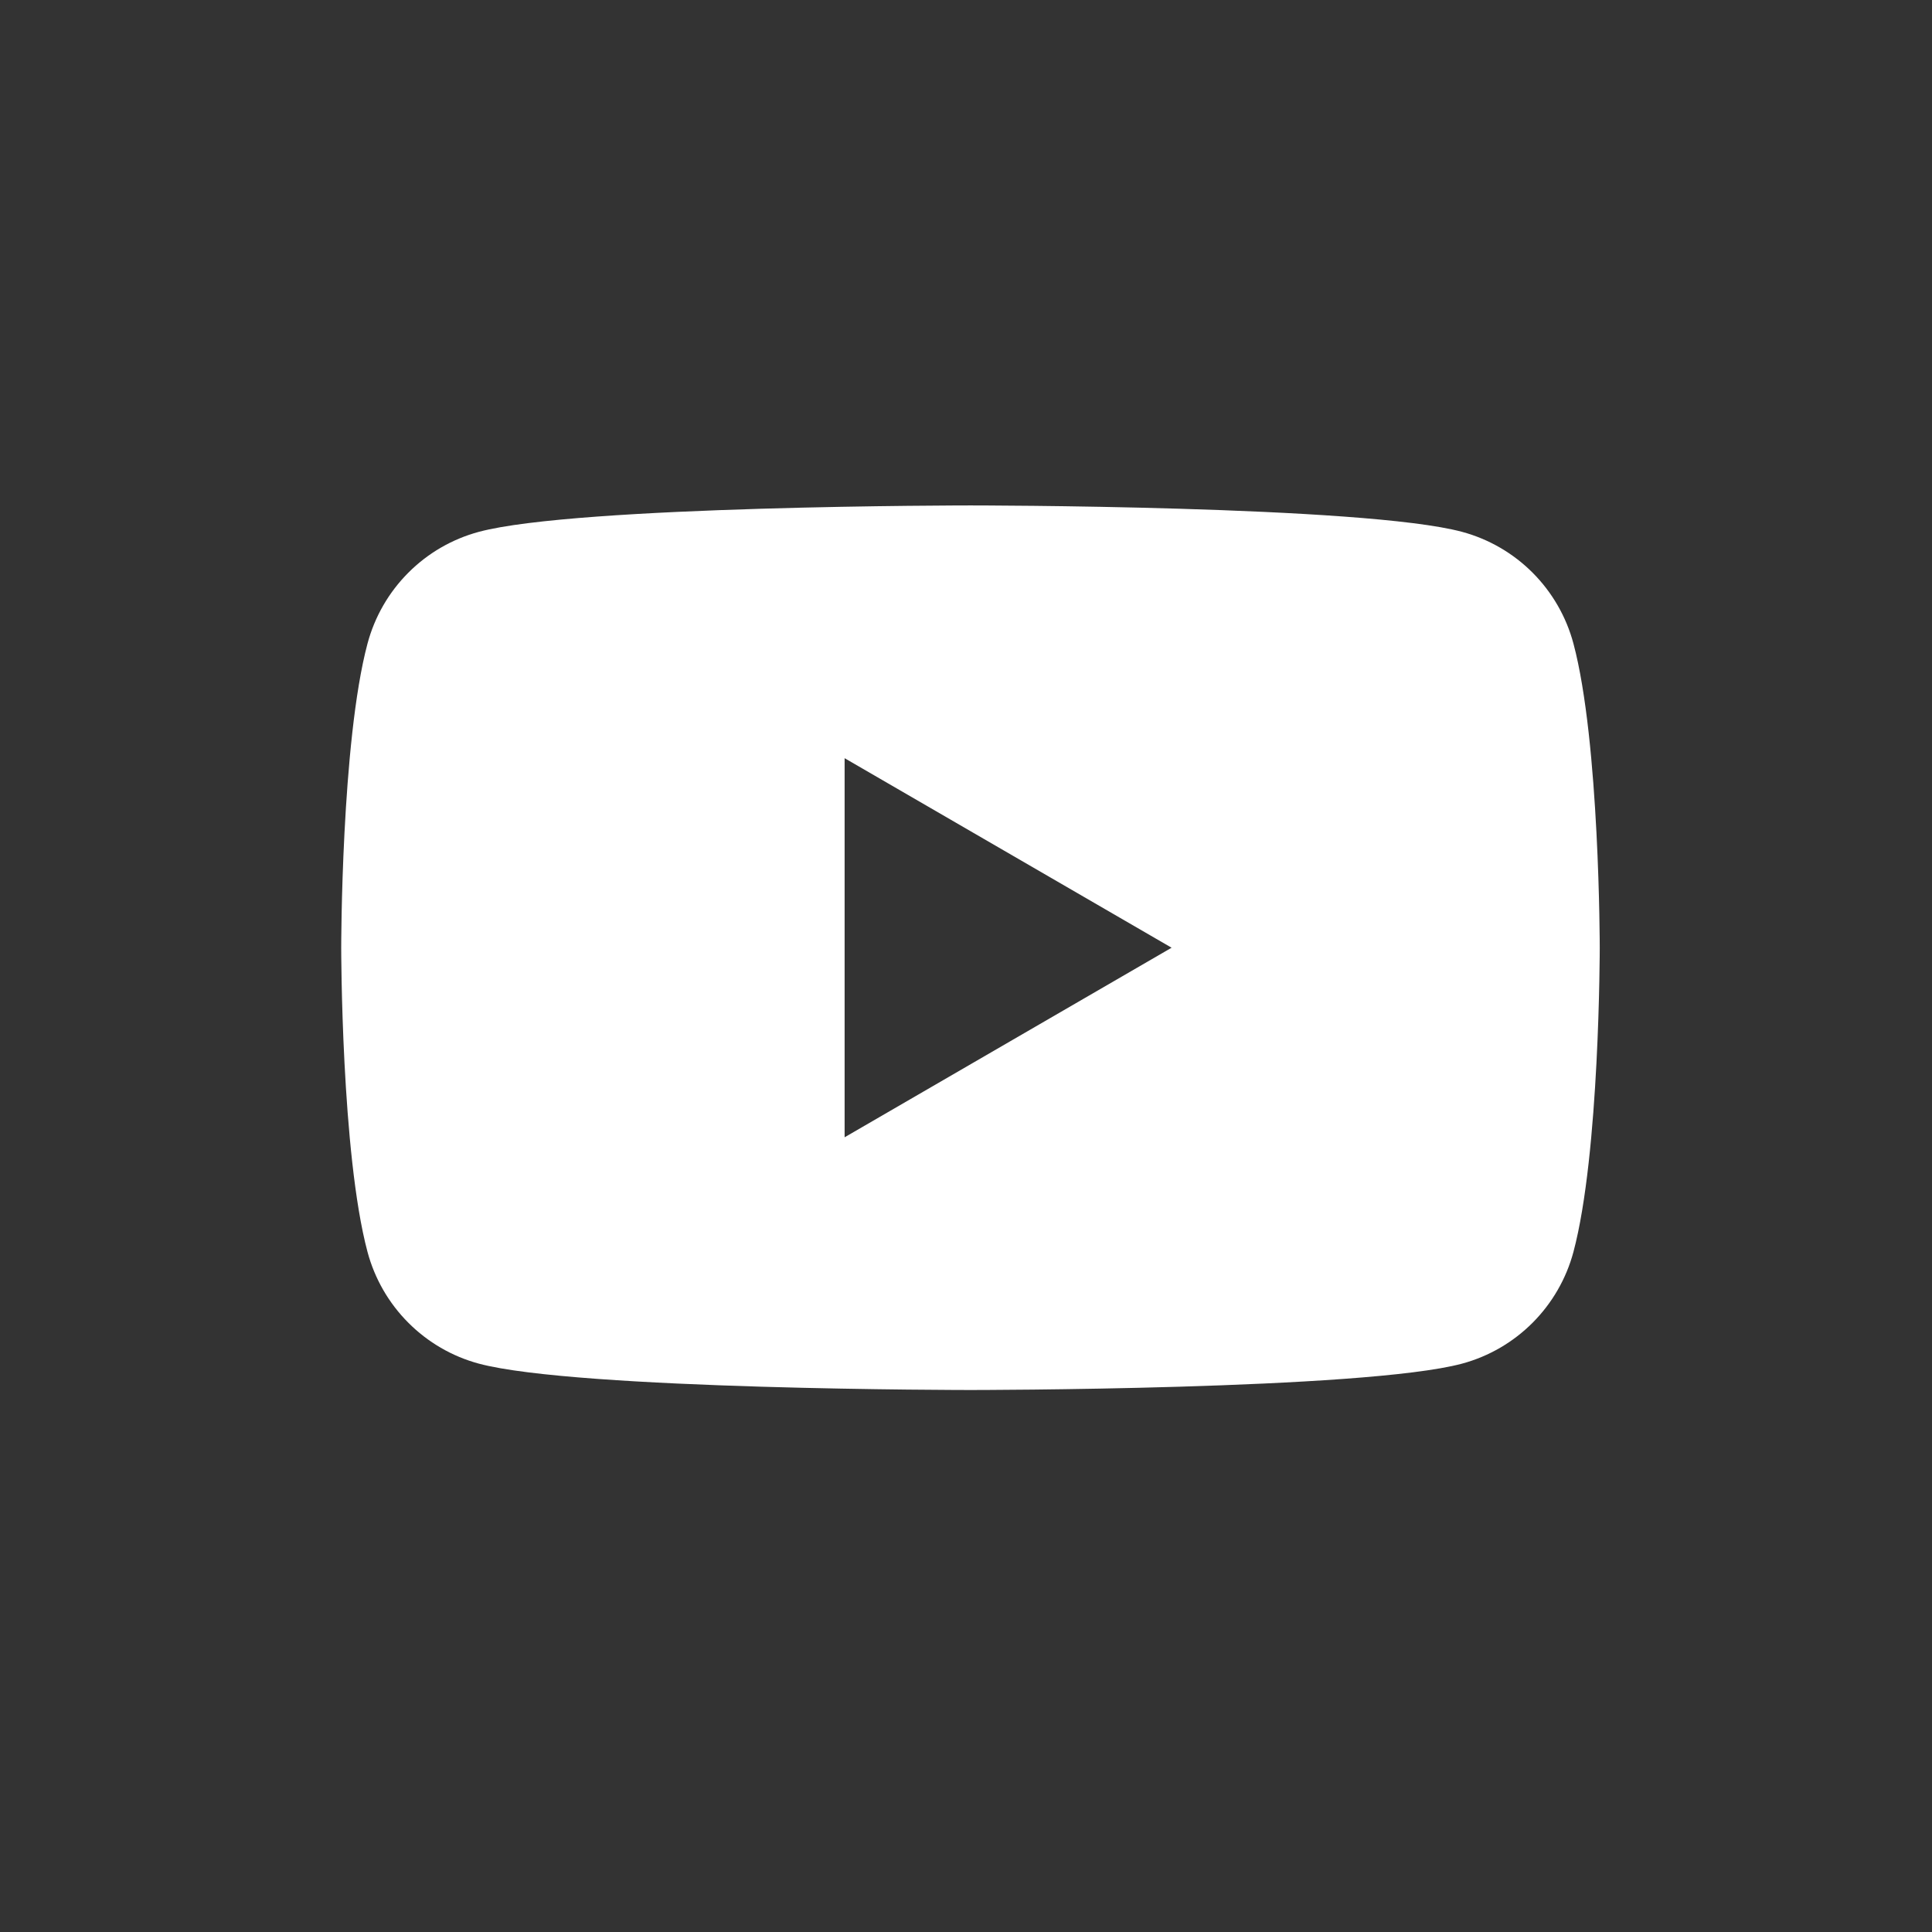 <?xml version="1.0" encoding="UTF-8"?> <svg xmlns="http://www.w3.org/2000/svg" width="41" height="41" viewBox="0 0 41 41" fill="none"><rect x="0" y="0" width="41" height="41" fill="#333333" stroke="none"/> <path d="M33.391 13.658C33.239 13.089 32.94 12.571 32.526 12.155C32.111 11.739 31.595 11.44 31.029 11.287C28.947 10.726 20.595 10.726 20.595 10.726C20.595 10.726 12.243 10.726 10.16 11.287C9.594 11.44 9.078 11.739 8.664 12.155C8.249 12.571 7.951 13.089 7.799 13.658C7.241 15.749 7.241 20.112 7.241 20.112C7.241 20.112 7.241 24.476 7.799 26.567C7.951 27.135 8.249 27.653 8.664 28.069C9.078 28.485 9.594 28.785 10.16 28.938C12.243 29.498 20.595 29.498 20.595 29.498C20.595 29.498 28.947 29.498 31.029 28.938C31.595 28.785 32.111 28.485 32.526 28.069C32.94 27.653 33.239 27.135 33.391 26.567C33.949 24.476 33.949 20.112 33.949 20.112C33.949 20.112 33.949 15.749 33.391 13.658ZM17.924 24.135V16.09L24.863 20.112L17.924 24.135Z" fill="white"></path> </svg> 
